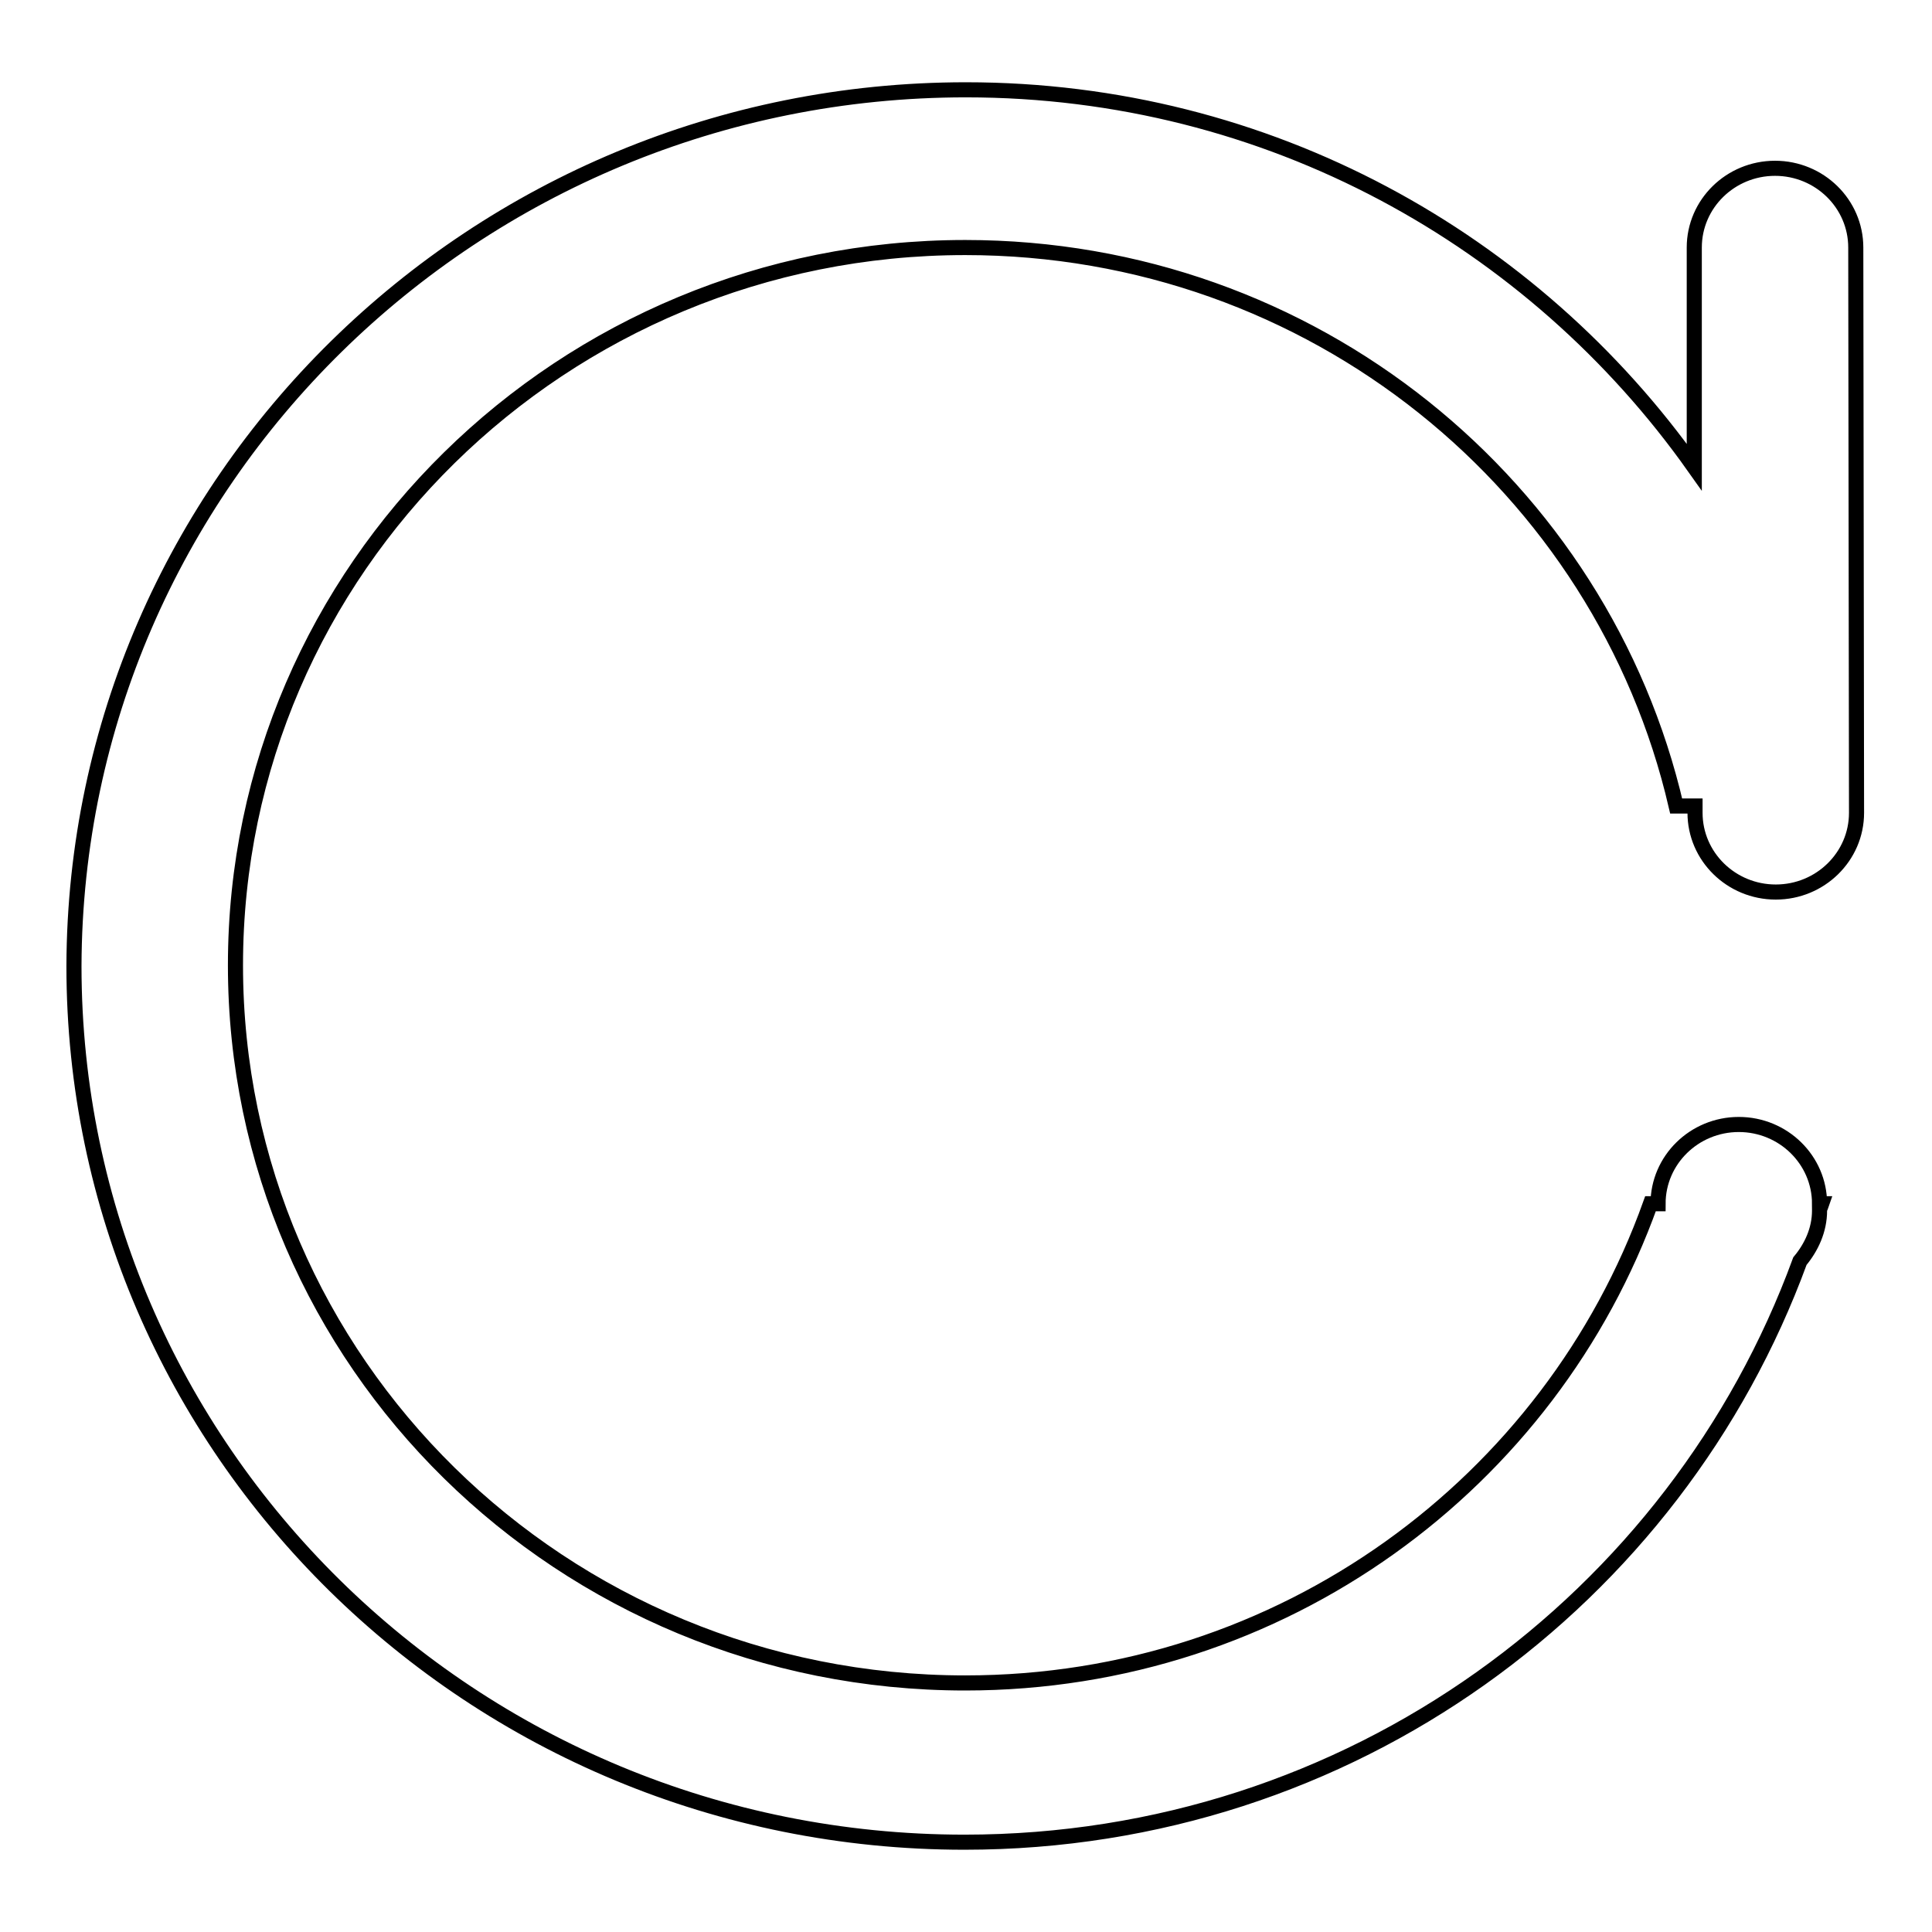 <?xml version="1.0" encoding="utf-8"?>
<!-- Svg Vector Icons : http://www.onlinewebfonts.com/icon -->
<!DOCTYPE svg PUBLIC "-//W3C//DTD SVG 1.1//EN" "http://www.w3.org/Graphics/SVG/1.1/DTD/svg11.dtd">
<svg version="1.1" xmlns="http://www.w3.org/2000/svg" xmlns:xlink="http://www.w3.org/1999/xlink" x="0px" y="0px" viewBox="0 0 256 256" enable-background="new 0 0 256 256" xml:space="preserve">
<g><g><path stroke-width="2" fill-opacity="0" stroke="#000000"  d="M235.3,118.2c-5.9,0-10.7-4.7-10.7-10.5v-0.9h-2.5c-9.8-42.3-48.1-74-94.2-74c-53.4,0-96.7,42.6-96.7,95.1c0,52.6,43.3,95.1,96.7,95.1c42.1,0,77.6-26.6,90.8-63.5h1v0c0-5.8,4.8-10.5,10.7-10.5c5.9,0,10.7,4.7,10.7,10.5v0h0.3c-0.1,0.3-0.2,0.5-0.3,0.7l0,0.2c0,2.6-1.1,4.9-2.6,6.7c-16.4,44.8-59.5,77-110.7,77c-65.2,0-118-52-118-116.1C10,63.9,62.9,11.9,128,11.9c40.1,0,75.2,19.9,96.5,50l0-29.1c0-5.8,4.8-10.5,10.7-10.5c5.9,0,10.7,4.7,10.7,10.5l0.1,74.9C246,113.5,241.2,118.2,235.3,118.2z"/></g></g>
</svg>